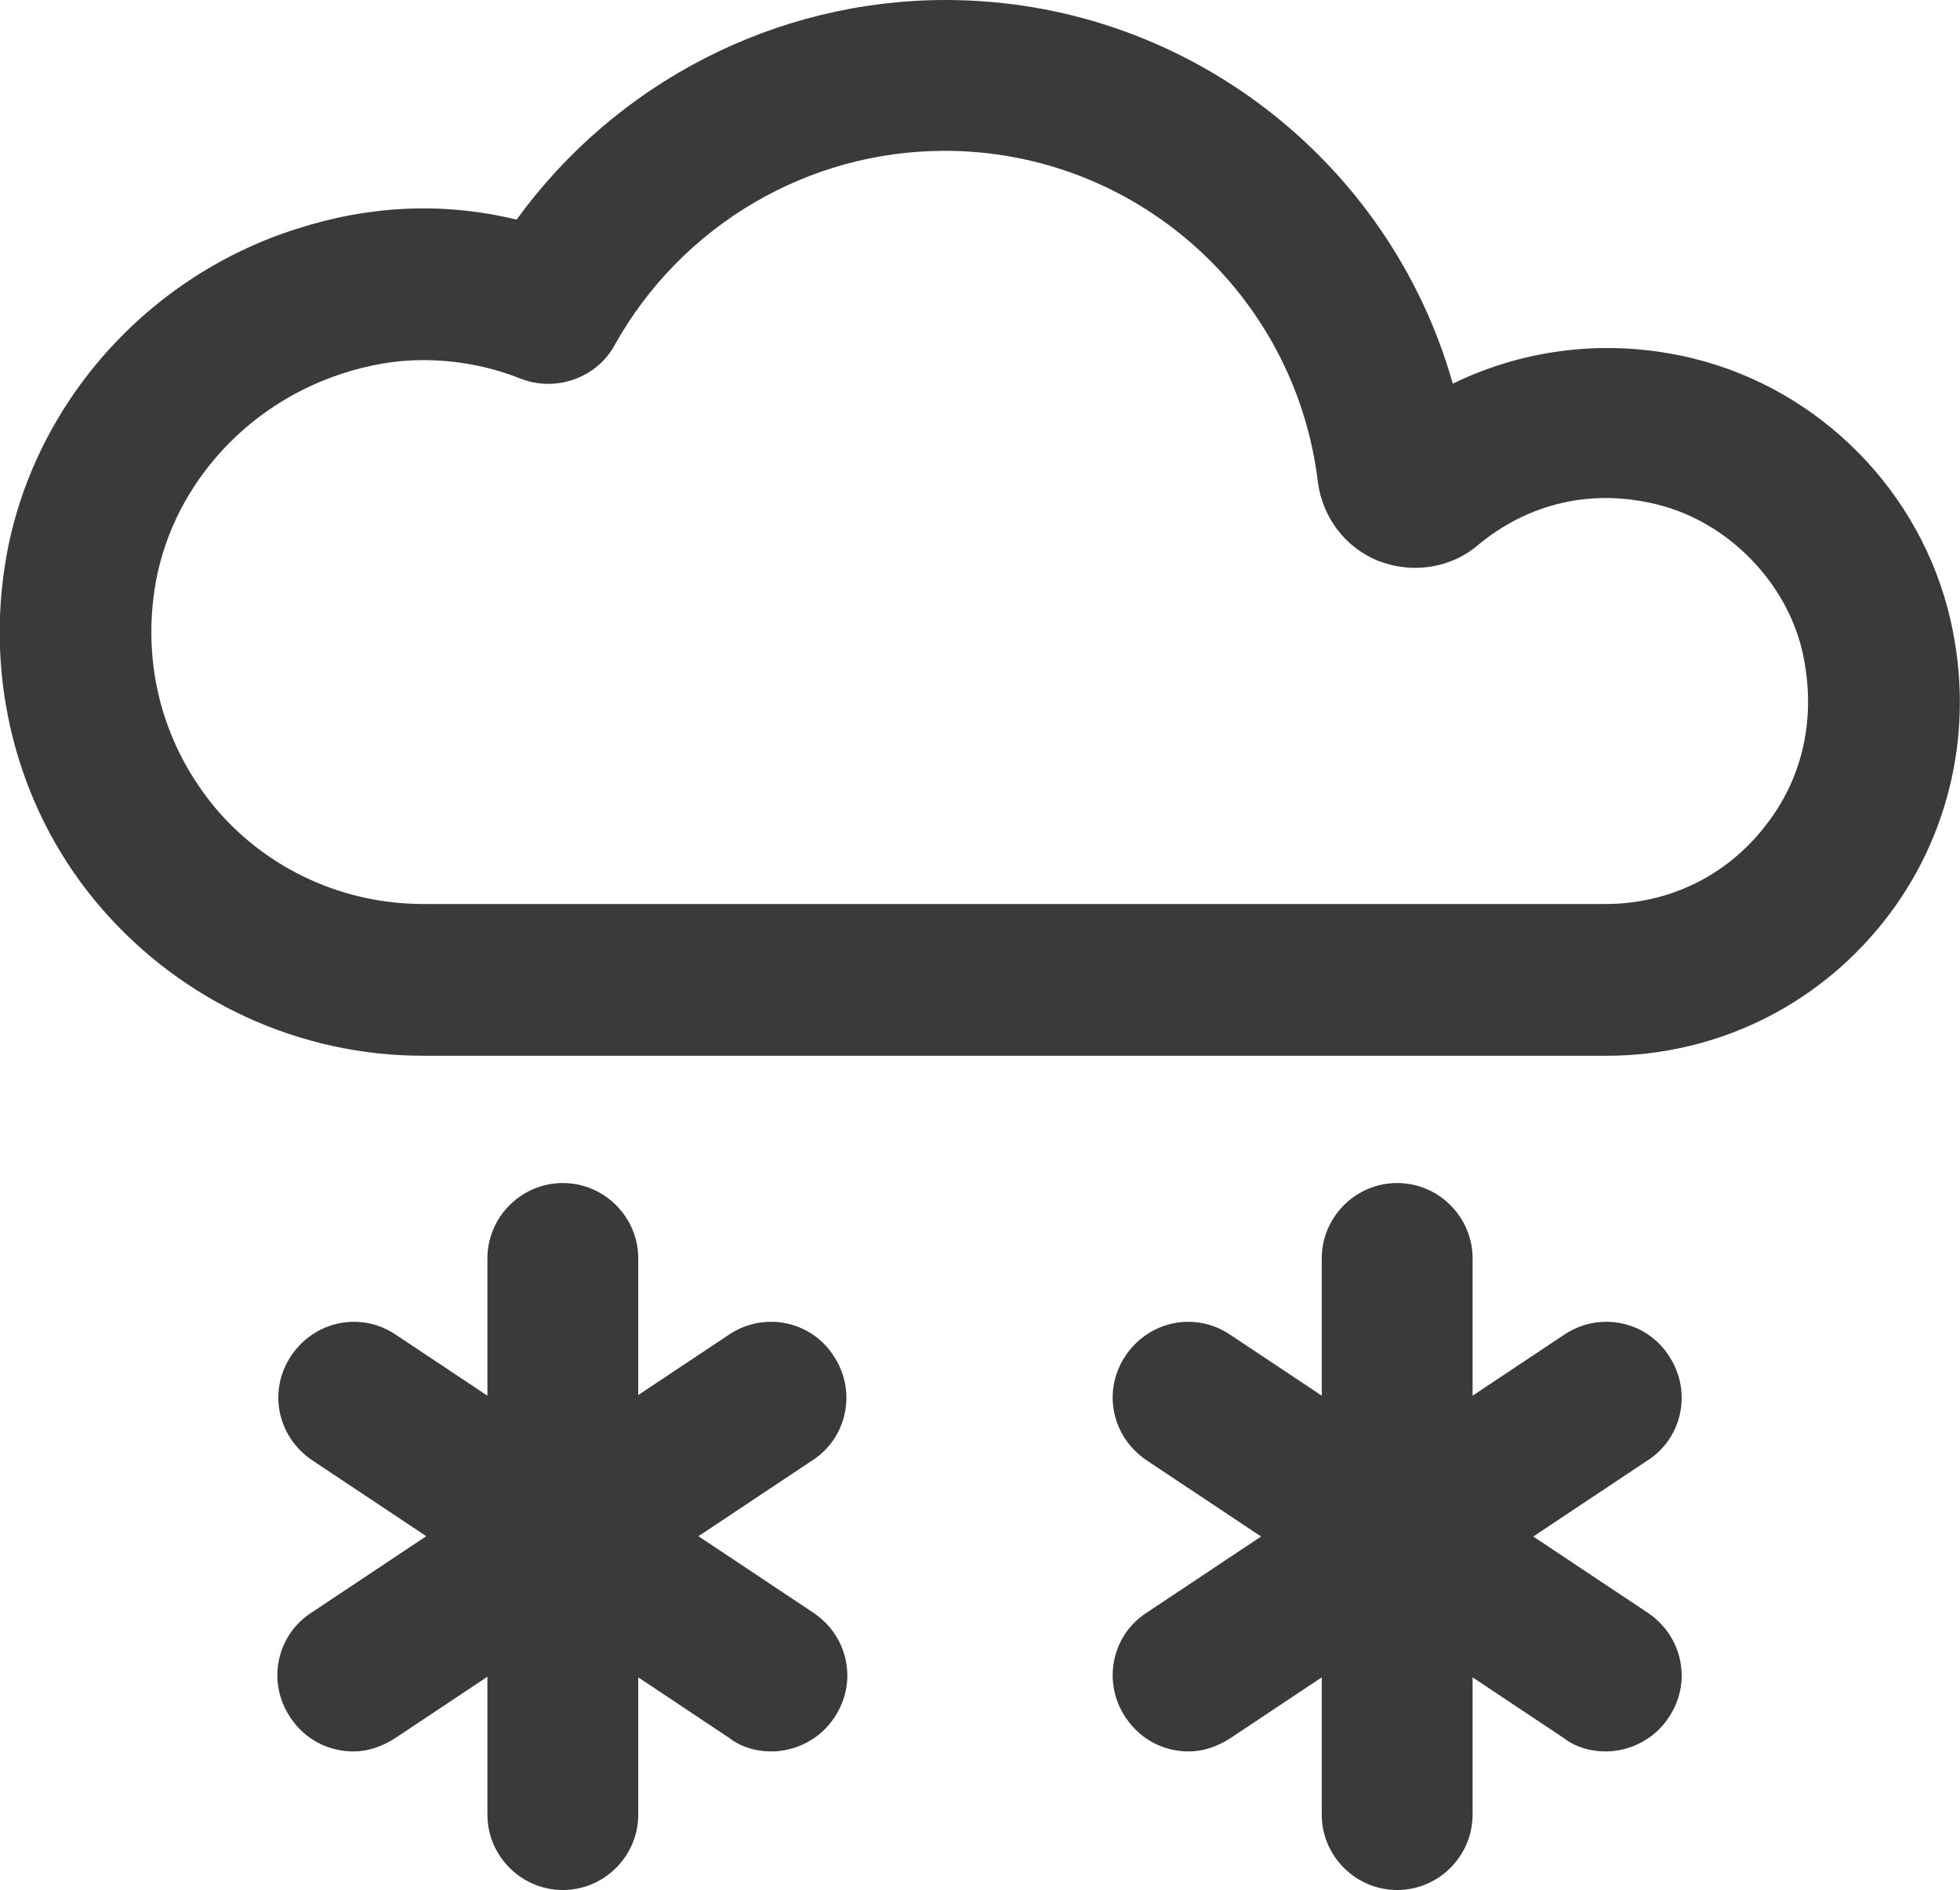<?xml version="1.0" encoding="UTF-8"?><svg xmlns="http://www.w3.org/2000/svg" viewBox="0 0 20.79 20.05"><defs><style>.d{fill:#393b3b;}</style></defs><g id="a"/><g id="b"><g id="c"><g><path class="d" d="M14.66,4.55h0m-10.17-.73c-.29,0-.57,.05-.85,.14-1.06,.34-1.84,1.24-2,2.29-.13,.86,.11,1.69,.66,2.34,.55,.64,1.35,1,2.19,1h12.54c.66,0,1.27-.29,1.68-.81,.42-.52,.56-1.18,.41-1.86-.17-.75-.8-1.39-1.55-1.57-.69-.17-1.36-.01-1.89,.43-.29,.25-.7,.31-1.06,.17-.35-.14-.59-.46-.64-.83-.24-2.01-1.94-3.52-3.96-3.52-1.45,0-2.79,.79-3.5,2.06-.19,.35-.62,.5-.99,.36-.35-.14-.7-.2-1.05-.2m12.54,7.38H4.49c-1.31,0-2.55-.57-3.41-1.56S-.15,7.32,.05,6.01c.25-1.65,1.46-3.06,3.09-3.58,.77-.25,1.56-.29,2.34-.1C6.53,.88,8.22,0,10.03,0c2.53,0,4.71,1.7,5.38,4.07,.78-.38,1.67-.48,2.54-.27h0c1.36,.33,2.43,1.42,2.74,2.78,.26,1.14,0,2.31-.72,3.21-.72,.9-1.79,1.41-2.93,1.41"/><path class="d" d="M14.82,20.05c-.44,0-.8-.36-.8-.8v-5.9c0-.44,.36-.8,.8-.8s.8,.36,.8,.8v5.9c0,.44-.36,.8-.8,.8"/><path class="d" d="M17.03,18.58c-.15,0-.31-.04-.44-.14l-4.43-2.95c-.37-.25-.47-.74-.22-1.11,.25-.37,.74-.47,1.11-.22l4.43,2.95c.37,.25,.47,.74,.22,1.11-.15,.23-.41,.36-.67,.36"/><path class="d" d="M12.61,18.58c-.26,0-.51-.12-.67-.36-.25-.37-.15-.87,.22-1.11l4.43-2.95c.37-.25,.87-.15,1.11,.22,.25,.37,.15,.87-.22,1.11l-4.43,2.95c-.14,.09-.29,.14-.44,.14"/><path class="d" d="M5.97,20.05c-.44,0-.8-.36-.8-.8v-5.9c0-.44,.36-.8,.8-.8s.8,.36,.8,.8v5.9c0,.44-.36,.8-.8,.8"/><path class="d" d="M8.18,18.58c-.15,0-.31-.04-.44-.14l-4.43-2.95c-.37-.25-.47-.74-.22-1.11,.25-.37,.74-.47,1.11-.22l4.43,2.95c.37,.25,.47,.74,.22,1.11-.15,.23-.41,.36-.67,.36"/><path class="d" d="M3.75,18.58c-.26,0-.51-.12-.67-.36-.25-.37-.15-.87,.22-1.11l4.43-2.95c.37-.25,.87-.15,1.11,.22,.25,.37,.15,.87-.22,1.11l-4.43,2.95c-.14,.09-.29,.14-.44,.14"/></g></g></g></svg>